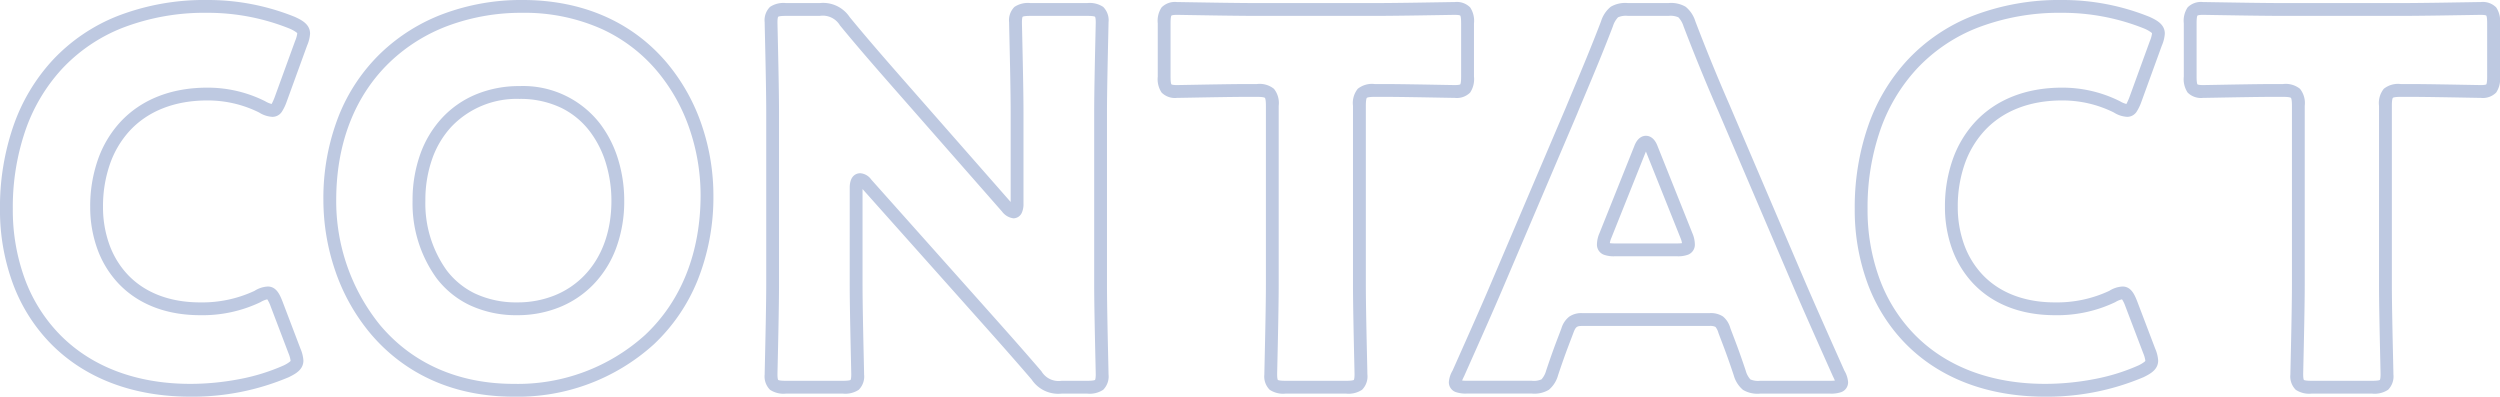 <svg xmlns="http://www.w3.org/2000/svg" width="390.24" height="61.92" viewBox="0 0 390.24 61.92">
  <path id="CONTACT" d="M321.6,2.04c-8.993,0-16.561-2.9-21.887-8.373a26.575,26.575,0,0,1-5.836-9.321,33.173,33.173,0,0,1-2-11.626,38.851,38.851,0,0,1,2.053-12.827,29.269,29.269,0,0,1,6.154-10.374,27.876,27.876,0,0,1,10.174-6.91A37.538,37.538,0,0,1,324.24-59.88,36.187,36.187,0,0,1,337.9-57.245l.042.019c.931.434,2.337,1.091,2.337,2.586a5.52,5.52,0,0,1-.461,1.865l-3.21,8.826a7.352,7.352,0,0,1-.721,1.494,1.754,1.754,0,0,1-1.488.814,4.28,4.28,0,0,1-2.072-.678A17.977,17.977,0,0,0,324.24-44.2c-5.072,0-9.268,1.645-12.134,4.757a14.927,14.927,0,0,0-3.088,5.237A20,20,0,0,0,307.96-27.6a17.2,17.2,0,0,0,.959,5.8,13.564,13.564,0,0,0,2.833,4.722c2.681,2.879,6.612,4.4,11.368,4.4a19.252,19.252,0,0,0,8.488-1.8,4.28,4.28,0,0,1,2.072-.678c1.365,0,1.9,1.334,2.288,2.309l.006.016,2.8,7.36A5.551,5.551,0,0,1,339.24-3.6c0,1.458-1.29,2.1-2.233,2.574l-.033.016A38.554,38.554,0,0,1,321.6,2.04Zm2.64-59.92A35.556,35.556,0,0,0,311-55.534a25.892,25.892,0,0,0-9.451,6.415,27.284,27.284,0,0,0-5.731,9.671A36.861,36.861,0,0,0,293.88-27.28a31.182,31.182,0,0,0,1.871,10.927,24.588,24.588,0,0,0,5.4,8.626C306.087-2.646,313.16.04,321.6.04a40.731,40.731,0,0,0,7.5-.712,31.23,31.23,0,0,0,7.026-2.15,5.08,5.08,0,0,0,1.011-.61c.1-.093.1-.121.1-.167a4.6,4.6,0,0,0-.336-1.169l-2.795-7.346a4.783,4.783,0,0,0-.506-1.04,3.34,3.34,0,0,0-1.038.429l-.027.014a20.976,20.976,0,0,1-9.419,2.031c-5.326,0-9.763-1.742-12.832-5.039a15.551,15.551,0,0,1-3.252-5.413A19.185,19.185,0,0,1,305.96-27.6a21.988,21.988,0,0,1,1.17-7.265,16.913,16.913,0,0,1,3.5-5.933c3.255-3.534,7.96-5.4,13.606-5.4a20.006,20.006,0,0,1,9.019,2.111l.027.014a3.594,3.594,0,0,0,1,.423,8.9,8.9,0,0,0,.462-1.026l3.2-8.794a4.6,4.6,0,0,0,.336-1.169c0-.045,0-.068-.1-.155a5.1,5.1,0,0,0-1.064-.608A34.175,34.175,0,0,0,324.24-57.88ZM82.56,2.04c-11.71,0-18.687-5.427-22.478-9.98a30.689,30.689,0,0,1-5.458-9.87A34.227,34.227,0,0,1,52.84-28.64a35.129,35.129,0,0,1,2.387-13.13,27.95,27.95,0,0,1,6.6-9.852,28.6,28.6,0,0,1,9.888-6.148,34.824,34.824,0,0,1,12.2-2.111c9.366,0,17.183,3.419,22.606,9.888a30.151,30.151,0,0,1,5.431,9.794A34.062,34.062,0,0,1,113.72-29.44a34.992,34.992,0,0,1-2.493,13.378,28.288,28.288,0,0,1-6.782,9.91A31.626,31.626,0,0,1,82.56,2.04Zm1.36-59.92A32.834,32.834,0,0,0,72.414-55.9a26.609,26.609,0,0,0-9.2,5.717c-5.477,5.254-8.372,12.7-8.372,21.538A30.726,30.726,0,0,0,61.618-9.22C66.663-3.162,73.9.04,82.56.04a29.638,29.638,0,0,0,20.514-7.648c5.656-5.327,8.646-12.876,8.646-21.832a32.036,32.036,0,0,0-1.658-10.119,28.159,28.159,0,0,0-5.069-9.148,24.717,24.717,0,0,0-8.623-6.611A29.454,29.454,0,0,0,83.92-57.88ZM32.08,2.04c-8.993,0-16.561-2.9-21.887-8.373a26.575,26.575,0,0,1-5.836-9.321,33.173,33.173,0,0,1-2-11.626A38.851,38.851,0,0,1,4.413-40.107a29.27,29.27,0,0,1,6.154-10.374,27.876,27.876,0,0,1,10.174-6.91A37.538,37.538,0,0,1,34.72-59.88a36.188,36.188,0,0,1,13.661,2.635l.042.019c.931.434,2.337,1.091,2.337,2.586a5.523,5.523,0,0,1-.462,1.867l-3.21,8.825a7.352,7.352,0,0,1-.721,1.494,1.754,1.754,0,0,1-1.488.814,4.28,4.28,0,0,1-2.071-.678A17.974,17.974,0,0,0,34.72-44.2c-5.072,0-9.268,1.645-12.134,4.757A14.928,14.928,0,0,0,19.5-34.205,20,20,0,0,0,18.44-27.6a17.194,17.194,0,0,0,.959,5.8,13.565,13.565,0,0,0,2.833,4.722c2.681,2.879,6.612,4.4,11.368,4.4a19.252,19.252,0,0,0,8.488-1.8,4.28,4.28,0,0,1,2.072-.678c1.365,0,1.9,1.334,2.289,2.309l.006.016,2.8,7.36A5.553,5.553,0,0,1,49.72-3.6c0,1.458-1.291,2.1-2.233,2.574l-.033.016A38.554,38.554,0,0,1,32.08,2.04Zm2.64-59.92a35.556,35.556,0,0,0-13.236,2.346,25.892,25.892,0,0,0-9.451,6.415A27.285,27.285,0,0,0,6.3-39.448,36.862,36.862,0,0,0,4.36-27.28,31.183,31.183,0,0,0,6.231-16.353a24.588,24.588,0,0,0,5.4,8.626C16.567-2.646,23.64.04,32.08.04a40.731,40.731,0,0,0,7.5-.712,31.23,31.23,0,0,0,7.026-2.15,5.08,5.08,0,0,0,1.011-.61c.1-.093.1-.121.1-.167a4.6,4.6,0,0,0-.336-1.169l-2.795-7.346a4.782,4.782,0,0,0-.506-1.04,3.34,3.34,0,0,0-1.038.429l-.027.014A20.977,20.977,0,0,1,33.6-10.68c-5.326,0-9.763-1.742-12.832-5.039a15.551,15.551,0,0,1-3.252-5.413A19.186,19.186,0,0,1,16.44-27.6a21.988,21.988,0,0,1,1.17-7.265,16.913,16.913,0,0,1,3.5-5.933c3.255-3.534,7.959-5.4,13.606-5.4a20.005,20.005,0,0,1,9.019,2.111l.027.014a3.6,3.6,0,0,0,1,.423,8.9,8.9,0,0,0,.461-1.025l3.2-8.8a4.6,4.6,0,0,0,.336-1.169c0-.045,0-.068-.1-.155A5.1,5.1,0,0,0,47.6-55.4,34.178,34.178,0,0,0,34.72-57.88ZM372.64,1.56H363.2a3.771,3.771,0,0,1-2.488-.6,2.935,2.935,0,0,1-.832-2.4c0-.154.014-.775.042-2.054.069-3.092.2-8.847.2-11.946V-43.36c0-1.033-.131-1.217-.157-1.243s-.209-.157-1.243-.157h-1.68c-1.989,0-6.178.078-8.68.124-1.168.022-1.939.036-2.12.036a2.935,2.935,0,0,1-2.4-.832,3.771,3.771,0,0,1-.6-2.488v-8.32a3.771,3.771,0,0,1,.6-2.488,2.935,2.935,0,0,1,2.4-.832c.164,0,.886.012,1.978.03,2.7.045,7.717.13,10.422.13H377.2c2.7,0,7.725-.084,10.422-.13,1.092-.018,1.814-.03,1.978-.03a2.935,2.935,0,0,1,2.4.832,3.771,3.771,0,0,1,.6,2.488v8.32a3.771,3.771,0,0,1-.6,2.488,2.935,2.935,0,0,1-2.4.832c-.181,0-.952-.014-2.12-.036-2.5-.046-6.691-.124-8.68-.124h-1.68c-1.033,0-1.217.131-1.243.157s-.157.209-.157,1.243v27.92c0,3.1.129,8.854.2,11.946.029,1.279.042,1.9.042,2.054a2.935,2.935,0,0,1-.832,2.4A3.771,3.771,0,0,1,372.64,1.56Zm-15.6-48.32h1.68a3.552,3.552,0,0,1,2.657.743,3.552,3.552,0,0,1,.743,2.657v27.92c0,3.121-.129,8.891-.2,11.991-.023,1.046-.042,1.871-.042,2.01,0,.717.105.856.11.862.037.031.239.138,1.21.138h9.44c.971,0,1.173-.107,1.212-.14,0,0,.108-.143.108-.86,0-.138-.018-.964-.042-2.01-.069-3.1-.2-8.87-.2-11.991V-43.36a3.552,3.552,0,0,1,.743-2.657,3.552,3.552,0,0,1,2.657-.743h1.68c2.008,0,6.208.078,8.717.124,1.073.02,1.921.036,2.083.036.717,0,.856-.105.862-.11.031-.037.138-.239.138-1.21v-8.32c0-.971-.107-1.173-.14-1.212,0,0-.143-.108-.86-.108-.148,0-.9.013-1.945.03-2.7.045-7.734.13-10.455.13H358.64c-2.721,0-7.752-.084-10.455-.13-1.043-.018-1.8-.03-1.945-.03-.717,0-.856.105-.862.11-.031.037-.138.239-.138,1.21v8.32c0,.971.107,1.173.14,1.212,0,0,.143.108.86.108.162,0,1.01-.016,2.083-.036C350.832-46.682,355.032-46.76,357.04-46.76ZM288,1.56H277.12a4.4,4.4,0,0,1-2.69-.585,4.557,4.557,0,0,1-1.447-2.3l-.012-.035c-.888-2.663-1.468-4.183-1.934-5.4-.16-.418-.311-.814-.455-1.206l0-.013a2.5,2.5,0,0,0-.449-.877A1.889,1.889,0,0,0,269.2-9H249.36c-.808,0-1.032.095-1.383,1.03-.144.391-.295.785-.454,1.2-.466,1.221-1.047,2.741-1.934,5.4l-.012.035a4.557,4.557,0,0,1-1.447,2.3,4.4,4.4,0,0,1-2.69.585H231.36a4.745,4.745,0,0,1-1.771-.232A1.623,1.623,0,0,1,228.52-.24a4.123,4.123,0,0,1,.576-1.787c2.841-6.372,4.517-10.139,5.9-13.4l11.758-27.6c.4-.961.819-1.966,1.266-3.031,1.27-3.025,2.71-6.453,4.242-10.459l.011-.027a4.736,4.736,0,0,1,1.512-2.276,4.461,4.461,0,0,1,2.691-.579h6.32a4.461,4.461,0,0,1,2.691.579A4.736,4.736,0,0,1,267-56.545l.011.028c2.169,5.673,4.145,10.328,5.422,13.235l0,.009,11.76,27.52c1.5,3.472,3.074,7.016,6.065,13.725A4.123,4.123,0,0,1,290.84-.24a1.624,1.624,0,0,1-1.069,1.568A4.746,4.746,0,0,1,288,1.56ZM274.863-2.014a3.315,3.315,0,0,0,.727,1.359,3.029,3.029,0,0,0,1.53.215H288a6.632,6.632,0,0,0,.774-.035c-.053-.14-.146-.353-.309-.678l-.019-.04c-3-6.73-4.578-10.282-6.085-13.771L270.6-42.481c-1.284-2.925-3.271-7.606-5.452-13.308a3.573,3.573,0,0,0-.8-1.39A3.067,3.067,0,0,0,262.8-57.4h-6.32a3.067,3.067,0,0,0-1.549.221,3.574,3.574,0,0,0-.8,1.391c-1.541,4.031-2.986,7.47-4.26,10.5-.447,1.064-.869,2.069-1.264,3.025l0,.01-11.76,27.6c-1.4,3.283-3.076,7.061-5.927,13.455l-.019.04c-.162.325-.256.538-.309.678a6.634,6.634,0,0,0,.774.035h10.08a3.029,3.029,0,0,0,1.53-.215,3.315,3.315,0,0,0,.727-1.359c.9-2.693,1.485-4.231,1.957-5.467.158-.413.307-.8.447-1.185l0-.005a3.608,3.608,0,0,1,1.211-1.78A3.306,3.306,0,0,1,249.36-11H269.2a3.438,3.438,0,0,1,2.112.524,3.553,3.553,0,0,1,1.148,1.816c.14.38.288.768.445,1.178C273.378-6.245,273.965-4.707,274.863-2.014ZM212.48,1.56h-9.44a3.771,3.771,0,0,1-2.488-.6,2.935,2.935,0,0,1-.832-2.4c0-.154.014-.775.042-2.054.069-3.092.2-8.847.2-11.946V-43.36c0-1.033-.131-1.217-.157-1.243s-.209-.157-1.243-.157h-1.68c-1.989,0-6.178.078-8.68.124-1.168.022-1.939.036-2.12.036a2.935,2.935,0,0,1-2.4-.832,3.771,3.771,0,0,1-.6-2.488v-8.32a3.771,3.771,0,0,1,.6-2.488,2.935,2.935,0,0,1,2.4-.832c.164,0,.886.012,1.978.03,2.7.045,7.717.13,10.422.13h18.56c2.7,0,7.725-.084,10.422-.13,1.092-.018,1.814-.03,1.978-.03a2.935,2.935,0,0,1,2.4.832,3.771,3.771,0,0,1,.6,2.488v8.32a3.771,3.771,0,0,1-.6,2.488,2.935,2.935,0,0,1-2.4.832c-.181,0-.952-.014-2.12-.036-2.5-.046-6.691-.124-8.68-.124h-1.68c-1.033,0-1.217.131-1.243.157s-.157.209-.157,1.243v27.92c0,3.1.129,8.854.2,11.946.029,1.279.042,1.9.042,2.054a2.935,2.935,0,0,1-.832,2.4A3.771,3.771,0,0,1,212.48,1.56Zm-15.6-48.32h1.68a3.552,3.552,0,0,1,2.657.743,3.552,3.552,0,0,1,.743,2.657v27.92c0,3.121-.129,8.891-.2,11.991-.023,1.046-.042,1.871-.042,2.01,0,.717.105.856.11.862.037.031.239.138,1.21.138h9.44c.971,0,1.173-.107,1.212-.14,0,0,.108-.143.108-.86,0-.138-.018-.964-.042-2.01-.069-3.1-.2-8.87-.2-11.991V-43.36a3.552,3.552,0,0,1,.743-2.657,3.552,3.552,0,0,1,2.657-.743h1.68c2.008,0,6.208.078,8.717.124,1.073.02,1.921.036,2.083.036.717,0,.856-.105.862-.11.031-.037.138-.239.138-1.21v-8.32c0-.971-.107-1.173-.14-1.212,0,0-.143-.108-.86-.108-.148,0-.9.013-1.945.03-2.7.045-7.734.13-10.455.13H198.48c-2.721,0-7.752-.084-10.455-.13-1.043-.018-1.8-.03-1.945-.03-.717,0-.856.105-.862.11-.031.037-.138.239-.138,1.21v8.32c0,.971.107,1.173.14,1.212,0,0,.143.108.86.108.162,0,1.01-.016,2.083-.036C190.672-46.682,194.872-46.76,196.88-46.76ZM172.08,1.56h-4A4.973,4.973,0,0,1,163.4-.632c-2.83-3.3-5.394-6.178-8.64-9.82l-.145-.162L137-30.37v14.93c0,3.1.129,8.854.2,11.946.029,1.279.042,1.9.042,2.054a2.935,2.935,0,0,1-.832,2.4,3.771,3.771,0,0,1-2.488.6h-8.88a3.771,3.771,0,0,1-2.488-.6,2.935,2.935,0,0,1-.832-2.4c0-.154.014-.775.042-2.054.069-3.092.2-8.847.2-11.946V-42.4c0-3.1-.129-8.854-.2-11.946-.029-1.279-.042-1.9-.042-2.054a2.935,2.935,0,0,1,.832-2.4,3.771,3.771,0,0,1,2.488-.6h5.28A4.975,4.975,0,0,1,135-57.2l.008.009c2.861,3.48,5.6,6.613,8.619,10.055L160.12-28.352V-42.4c0-3.1-.129-8.854-.2-11.946-.029-1.279-.042-1.9-.042-2.054a2.935,2.935,0,0,1,.832-2.4,3.771,3.771,0,0,1,2.488-.6h8.88a3.771,3.771,0,0,1,2.488.6,2.935,2.935,0,0,1,.832,2.4c0,.154-.014.775-.042,2.054-.069,3.092-.2,8.847-.2,11.946v26.96c0,3.1.129,8.854.2,11.946.029,1.279.042,1.9.042,2.054a2.935,2.935,0,0,1-.832,2.4A3.771,3.771,0,0,1,172.08,1.56ZM138.357-31.854l17.895,20.071c3.254,3.651,5.824,6.534,8.668,9.852l.006.007A3.111,3.111,0,0,0,168.08-.44h4c.971,0,1.173-.107,1.212-.14,0,0,.108-.143.108-.86,0-.138-.018-.964-.042-2.01-.069-3.1-.2-8.87-.2-11.991V-42.4c0-3.121.129-8.891.2-11.99.023-1.046.042-1.871.042-2.01,0-.717-.105-.856-.11-.862-.037-.031-.239-.138-1.21-.138H163.2c-.971,0-1.173.107-1.212.14,0,0-.108.143-.108.86,0,.138.018.964.042,2.01.069,3.1.2,8.869.2,11.99v14.32a3.241,3.241,0,0,1-.257,1.4,1.445,1.445,0,0,1-1.3.88,2.639,2.639,0,0,1-1.8-1.068L142.128-45.82c-3.033-3.454-5.779-6.6-8.658-10.1A3.108,3.108,0,0,0,130.32-57.4h-5.28c-.971,0-1.173.107-1.212.14,0,0-.108.143-.108.86,0,.138.018.964.042,2.01.069,3.1.2,8.869.2,11.99v26.96c0,3.121-.129,8.891-.2,11.991-.023,1.046-.042,1.871-.042,2.01,0,.717.105.856.11.862.037.031.239.138,1.21.138h8.88c.971,0,1.173-.107,1.212-.14,0,0,.108-.143.108-.86,0-.138-.018-.964-.042-2.01-.069-3.1-.2-8.87-.2-11.991V-30.56c0-2.116,1.255-2.28,1.64-2.28A2.31,2.31,0,0,1,138.357-31.854ZM83.12-10.68a17.1,17.1,0,0,1-7.492-1.589,14.2,14.2,0,0,1-5.121-4.181A19.9,19.9,0,0,1,66.76-28.56a21.319,21.319,0,0,1,1.193-7.228,16.428,16.428,0,0,1,3.4-5.672,15.109,15.109,0,0,1,5.3-3.682,17.549,17.549,0,0,1,6.783-1.3,15.182,15.182,0,0,1,12.584,5.863A17.8,17.8,0,0,1,98.9-34.825a21.868,21.868,0,0,1,.9,6.265,21.076,21.076,0,0,1-1.265,7.409A16.294,16.294,0,0,1,95.009-15.5a15.345,15.345,0,0,1-5.318,3.578A17.423,17.423,0,0,1,83.12-10.68Zm.32-33.76A14.051,14.051,0,0,0,72.823-40.1a14.44,14.44,0,0,0-2.988,4.988A19.328,19.328,0,0,0,68.76-28.56a17.9,17.9,0,0,0,3.333,10.891,12.219,12.219,0,0,0,4.4,3.6A15.124,15.124,0,0,0,83.12-12.68a15.434,15.434,0,0,0,5.821-1.091,13.358,13.358,0,0,0,4.63-3.114c2.767-2.865,4.229-6.9,4.229-11.675a20.151,20.151,0,0,0-.817-5.692,15.81,15.81,0,0,0-2.548-5.11,12.476,12.476,0,0,0-4.414-3.657A14.755,14.755,0,0,0,83.44-44.44ZM264.08-19.88h-9.6a4.486,4.486,0,0,1-1.8-.252,1.676,1.676,0,0,1-1.042-1.628,4.607,4.607,0,0,1,.4-1.741l5.433-13.583c.525-1.389,1.36-1.6,1.812-1.6s1.287.208,1.812,1.6L266.525-23.5a4.608,4.608,0,0,1,.395,1.74,1.676,1.676,0,0,1-1.042,1.628A4.486,4.486,0,0,1,264.08-19.88Zm-10.429-2.045a5.612,5.612,0,0,0,.829.045h9.6a5.612,5.612,0,0,0,.829-.045,2.943,2.943,0,0,0-.228-.8l-.009-.022L259.28-36.227l-5.4,13.5A2.941,2.941,0,0,0,253.651-21.925Z" transform="translate(-2.36 59.88)" fill="#bec9e1"/>
</svg>
